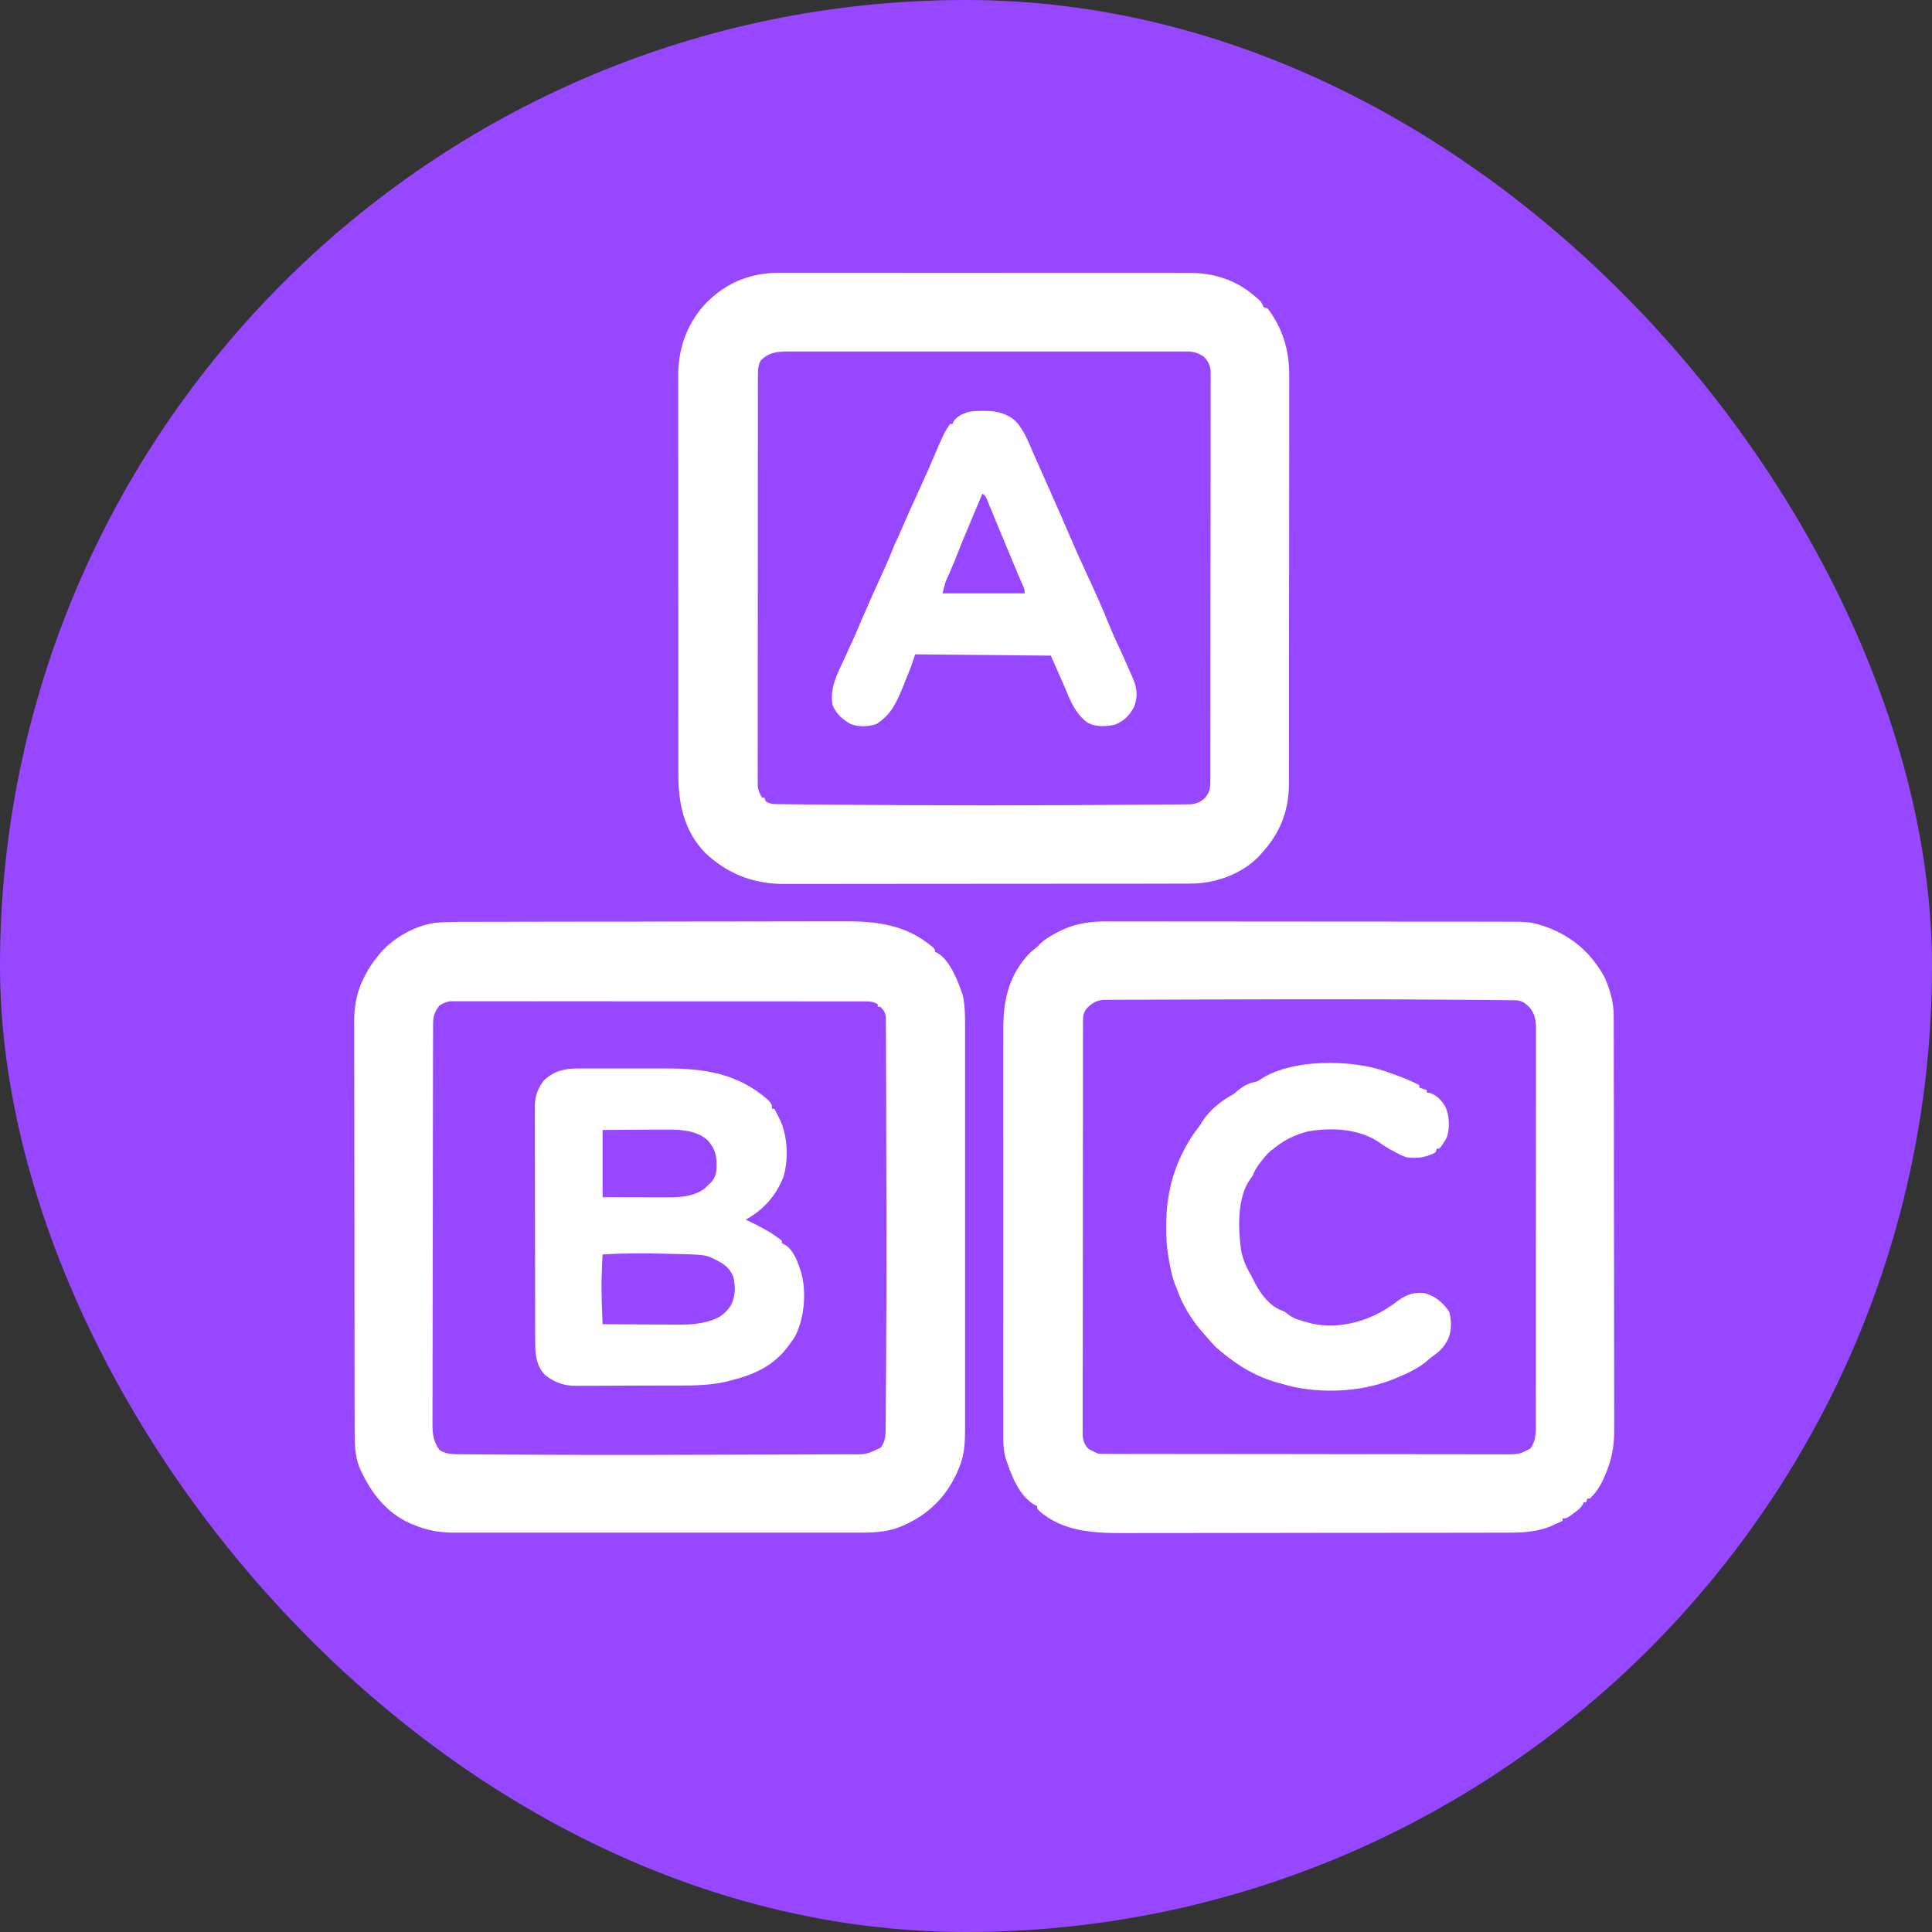 <svg xmlns="http://www.w3.org/2000/svg" width="60" height="60" viewBox="0 0 60 60" fill="none"><rect x="0" y="0" width="60" height="60" fill="#333333" stroke="none"/><rect width="60" height="60" rx="30" fill="#9747FF"></rect><path d="M14.358 28.629C14.413 28.629 14.469 28.629 14.524 28.629C14.676 28.628 14.828 28.628 14.979 28.628C15.143 28.628 15.307 28.627 15.471 28.627C15.866 28.626 16.262 28.625 16.657 28.625C16.768 28.625 16.88 28.625 16.992 28.624C17.687 28.623 18.383 28.623 19.078 28.622C19.238 28.622 19.399 28.622 19.56 28.622C19.6 28.622 19.64 28.622 19.681 28.622C20.328 28.621 20.975 28.62 21.622 28.618C22.287 28.617 22.953 28.616 23.618 28.616C23.991 28.615 24.364 28.615 24.737 28.614C25.055 28.613 25.373 28.612 25.691 28.613C25.852 28.613 26.014 28.613 26.176 28.612C27.228 28.606 28.136 28.712 28.967 29.413C29.038 29.486 29.038 29.486 29.038 29.563C29.061 29.573 29.084 29.583 29.108 29.593C29.51 29.818 29.76 30.495 29.901 30.91C29.979 31.27 29.972 31.642 29.971 32.009C29.971 32.064 29.971 32.119 29.971 32.174C29.971 32.323 29.971 32.472 29.971 32.622C29.971 32.783 29.971 32.945 29.971 33.106C29.971 33.422 29.971 33.738 29.971 34.054C29.971 34.311 29.971 34.568 29.971 34.825C29.971 34.861 29.971 34.898 29.971 34.936C29.971 35.01 29.971 35.084 29.971 35.159C29.971 35.856 29.971 36.553 29.971 37.25C29.971 37.847 29.971 38.445 29.971 39.042C29.971 39.737 29.971 40.431 29.971 41.126C29.971 41.2 29.971 41.274 29.971 41.348C29.971 41.385 29.971 41.421 29.971 41.459C29.971 41.715 29.971 41.972 29.971 42.228C29.971 42.541 29.971 42.854 29.971 43.166C29.971 43.326 29.971 43.485 29.971 43.645C29.971 43.791 29.971 43.937 29.971 44.083C29.971 44.161 29.971 44.238 29.971 44.315C29.97 44.754 29.965 45.158 29.792 45.566C29.778 45.599 29.765 45.632 29.75 45.667C29.426 46.423 28.916 46.961 28.173 47.321C28.147 47.333 28.121 47.346 28.094 47.359C27.673 47.555 27.26 47.599 26.8 47.596C26.743 47.596 26.686 47.597 26.63 47.597C26.475 47.597 26.32 47.597 26.165 47.597C25.997 47.597 25.829 47.597 25.662 47.597C25.334 47.598 25.006 47.598 24.678 47.597C24.411 47.597 24.145 47.597 23.878 47.597C23.84 47.597 23.802 47.597 23.763 47.597C23.686 47.597 23.608 47.597 23.531 47.597C22.808 47.598 22.085 47.597 21.361 47.597C20.741 47.596 20.121 47.596 19.501 47.597C18.78 47.597 18.059 47.598 17.338 47.597C17.261 47.597 17.184 47.597 17.108 47.597C17.07 47.597 17.032 47.597 16.993 47.597C16.727 47.597 16.461 47.597 16.194 47.597C15.87 47.598 15.545 47.598 15.221 47.597C15.055 47.597 14.89 47.597 14.724 47.597C14.573 47.597 14.421 47.597 14.269 47.597C14.215 47.596 14.16 47.596 14.105 47.597C13.656 47.599 13.25 47.527 12.837 47.35C12.81 47.339 12.782 47.328 12.754 47.317C11.976 46.976 11.487 46.315 11.158 45.561C11.011 45.178 11.014 44.804 11.014 44.398C11.014 44.342 11.014 44.285 11.014 44.229C11.013 44.074 11.013 43.919 11.013 43.764C11.013 43.597 11.012 43.43 11.012 43.263C11.011 42.86 11.011 42.457 11.011 42.054C11.01 41.864 11.01 41.674 11.01 41.484C11.009 40.852 11.009 40.22 11.008 39.588C11.008 39.424 11.008 39.26 11.008 39.096C11.008 39.056 11.008 39.015 11.008 38.973C11.008 38.313 11.007 37.654 11.006 36.994C11.004 36.316 11.004 35.639 11.004 34.961C11.004 34.581 11.003 34.2 11.002 33.82C11.001 33.496 11.001 33.172 11.001 32.848C11.002 32.683 11.002 32.518 11.001 32.353C11 32.202 11 32.05 11.001 31.898C11.001 31.844 11.001 31.79 11 31.735C10.996 31.235 11.086 30.764 11.324 30.32C11.344 30.281 11.344 30.281 11.365 30.241C11.465 30.052 11.576 29.881 11.716 29.718C11.733 29.696 11.75 29.673 11.768 29.65C12.161 29.157 12.864 28.752 13.493 28.663C13.782 28.632 14.068 28.63 14.358 28.629ZM13.649 31.226C13.502 31.416 13.451 31.554 13.45 31.791C13.45 31.837 13.45 31.882 13.45 31.929C13.45 31.979 13.45 32.03 13.45 32.081C13.45 32.135 13.449 32.189 13.449 32.243C13.449 32.391 13.448 32.539 13.448 32.687C13.448 32.846 13.448 33.006 13.447 33.165C13.446 33.55 13.446 33.936 13.445 34.321C13.445 34.43 13.445 34.539 13.445 34.648C13.444 35.324 13.443 36 13.442 36.675C13.442 36.832 13.442 36.989 13.442 37.145C13.442 37.184 13.442 37.223 13.442 37.263C13.441 37.893 13.44 38.524 13.439 39.154C13.437 39.801 13.436 40.448 13.436 41.095C13.436 41.459 13.435 41.822 13.434 42.185C13.433 42.495 13.432 42.804 13.433 43.114C13.433 43.272 13.433 43.429 13.432 43.587C13.431 43.732 13.431 43.877 13.432 44.021C13.432 44.098 13.431 44.175 13.431 44.252C13.433 44.545 13.468 44.79 13.649 45.03C13.859 45.173 14.112 45.163 14.358 45.163C14.397 45.163 14.437 45.164 14.477 45.164C14.611 45.166 14.744 45.166 14.877 45.167C14.974 45.168 15.071 45.169 15.169 45.169C15.409 45.171 15.65 45.173 15.891 45.174C16.089 45.174 16.287 45.175 16.486 45.177C18.664 45.19 20.843 45.185 23.021 45.176C23.328 45.175 23.634 45.174 23.94 45.173C24.317 45.172 24.693 45.171 25.07 45.169C25.265 45.168 25.459 45.167 25.654 45.166C25.834 45.166 26.013 45.165 26.193 45.164C26.259 45.163 26.324 45.163 26.389 45.163C26.9 45.173 26.9 45.173 27.351 44.957C27.512 44.748 27.503 44.541 27.504 44.287C27.505 44.226 27.505 44.226 27.506 44.164C27.507 44.027 27.508 43.89 27.509 43.753C27.51 43.654 27.511 43.554 27.511 43.454C27.514 43.149 27.516 42.844 27.517 42.539C27.518 42.422 27.519 42.306 27.52 42.19C27.534 39.939 27.532 37.688 27.524 35.436C27.523 35.125 27.522 34.814 27.522 34.502C27.521 34.12 27.52 33.737 27.518 33.354C27.517 33.156 27.516 32.958 27.516 32.76C27.516 32.577 27.515 32.395 27.514 32.212C27.513 32.145 27.513 32.079 27.513 32.012C27.514 31.922 27.513 31.832 27.512 31.741C27.511 31.666 27.511 31.666 27.511 31.589C27.488 31.437 27.446 31.371 27.337 31.265C27.311 31.265 27.286 31.265 27.259 31.265C27.259 31.239 27.259 31.214 27.259 31.187C27.129 31.109 27.03 31.1 26.88 31.1C26.834 31.1 26.787 31.1 26.74 31.099C26.663 31.1 26.663 31.1 26.586 31.1C26.531 31.1 26.477 31.1 26.422 31.099C26.272 31.099 26.122 31.099 25.972 31.099C25.811 31.099 25.649 31.099 25.487 31.099C25.17 31.098 24.854 31.098 24.537 31.098C24.279 31.098 24.022 31.098 23.764 31.098C23.728 31.098 23.691 31.098 23.653 31.098C23.579 31.098 23.505 31.098 23.43 31.098C22.732 31.097 22.035 31.098 21.337 31.098C20.698 31.098 20.059 31.098 19.421 31.097C18.765 31.096 18.11 31.096 17.454 31.096C17.086 31.096 16.718 31.096 16.35 31.095C16.036 31.095 15.723 31.095 15.409 31.095C15.25 31.096 15.09 31.096 14.93 31.095C14.783 31.095 14.637 31.095 14.491 31.095C14.412 31.096 14.334 31.095 14.256 31.095C14.21 31.095 14.163 31.095 14.116 31.095C14.076 31.095 14.036 31.095 13.994 31.095C13.858 31.113 13.766 31.155 13.649 31.226Z" fill="white"></path><path d="M24.257 8.471C24.314 8.471 24.371 8.471 24.428 8.47C24.583 8.47 24.737 8.47 24.892 8.471C25.06 8.471 25.227 8.471 25.395 8.47C25.722 8.47 26.049 8.47 26.377 8.471C26.759 8.471 27.14 8.471 27.522 8.471C28.203 8.471 28.884 8.471 29.566 8.472C30.226 8.473 30.886 8.473 31.546 8.473C32.266 8.473 32.986 8.473 33.707 8.473C33.783 8.473 33.86 8.473 33.937 8.473C33.994 8.473 33.994 8.473 34.052 8.473C34.318 8.474 34.583 8.473 34.849 8.473C35.173 8.473 35.497 8.473 35.821 8.474C35.986 8.474 36.151 8.475 36.316 8.474C36.468 8.474 36.619 8.474 36.77 8.475C36.825 8.475 36.88 8.475 36.934 8.475C37.632 8.472 38.311 8.666 38.859 9.109C38.889 9.133 38.918 9.156 38.949 9.181C39.157 9.355 39.157 9.355 39.208 9.463C39.242 9.548 39.242 9.548 39.362 9.573C39.843 10.195 40.044 10.897 40.038 11.672C40.038 11.729 40.038 11.786 40.039 11.842C40.039 11.996 40.039 12.15 40.038 12.304C40.038 12.47 40.038 12.637 40.038 12.804C40.039 13.129 40.038 13.455 40.038 13.781C40.037 14.16 40.037 14.54 40.037 14.92C40.037 15.597 40.036 16.275 40.035 16.952C40.034 17.609 40.033 18.266 40.033 18.922C40.033 18.963 40.033 19.003 40.033 19.045C40.033 19.086 40.033 19.126 40.033 19.168C40.033 19.917 40.033 20.666 40.032 21.415C40.032 21.679 40.032 21.943 40.032 22.208C40.032 22.53 40.032 22.852 40.031 23.174C40.031 23.339 40.03 23.503 40.03 23.667C40.03 23.818 40.03 23.968 40.03 24.119C40.029 24.173 40.029 24.227 40.03 24.282C40.032 25.145 39.789 25.82 39.207 26.47C39.186 26.494 39.165 26.519 39.144 26.544C38.646 27.091 37.879 27.391 37.158 27.437C36.974 27.442 36.791 27.442 36.607 27.442C36.553 27.442 36.498 27.442 36.443 27.442C36.294 27.443 36.145 27.443 35.996 27.443C35.835 27.443 35.674 27.443 35.513 27.444C35.161 27.444 34.809 27.444 34.457 27.444C34.237 27.445 34.017 27.445 33.797 27.445C33.187 27.445 32.577 27.446 31.967 27.446C31.928 27.446 31.889 27.446 31.849 27.446C31.81 27.446 31.771 27.446 31.731 27.446C31.652 27.446 31.573 27.446 31.493 27.446C31.434 27.446 31.434 27.446 31.374 27.446C30.738 27.446 30.102 27.447 29.466 27.448C28.812 27.449 28.158 27.449 27.504 27.449C27.137 27.449 26.771 27.449 26.404 27.45C26.091 27.451 25.779 27.451 25.467 27.451C25.308 27.45 25.149 27.451 24.989 27.451C24.843 27.451 24.697 27.451 24.551 27.451C24.474 27.451 24.397 27.451 24.32 27.452C23.385 27.447 22.585 27.132 21.904 26.49C21.254 25.829 21.066 24.964 21.067 24.072C21.067 24.017 21.067 23.962 21.067 23.906C21.067 23.755 21.067 23.604 21.067 23.453C21.067 23.29 21.067 23.127 21.067 22.964C21.066 22.645 21.066 22.326 21.066 22.006C21.066 21.747 21.066 21.487 21.066 21.227C21.066 20.491 21.066 19.755 21.066 19.018C21.066 18.979 21.066 18.939 21.066 18.898C21.066 18.858 21.066 18.819 21.066 18.778C21.066 18.134 21.065 17.49 21.065 16.846C21.064 16.185 21.064 15.524 21.064 14.862C21.064 14.491 21.064 14.12 21.063 13.749C21.063 13.433 21.063 13.117 21.063 12.801C21.063 12.64 21.063 12.478 21.063 12.317C21.063 12.17 21.063 12.022 21.063 11.874C21.063 11.796 21.063 11.717 21.062 11.639C21.066 10.777 21.363 9.983 21.971 9.367C22.623 8.737 23.355 8.464 24.257 8.471ZM23.625 11.197C23.552 11.341 23.538 11.458 23.538 11.619C23.537 11.665 23.537 11.711 23.537 11.758C23.537 11.809 23.537 11.859 23.537 11.911C23.537 11.965 23.537 12.02 23.537 12.074C23.536 12.223 23.536 12.372 23.537 12.521C23.537 12.681 23.536 12.842 23.536 13.003C23.536 13.318 23.535 13.633 23.536 13.947C23.536 14.203 23.536 14.459 23.535 14.715C23.535 14.751 23.535 14.788 23.535 14.825C23.535 14.899 23.535 14.973 23.535 15.047C23.535 15.74 23.535 16.434 23.535 17.128C23.535 17.762 23.535 18.397 23.534 19.032C23.533 19.683 23.533 20.334 23.533 20.986C23.533 21.352 23.533 21.718 23.533 22.083C23.532 22.395 23.532 22.706 23.533 23.018C23.533 23.177 23.533 23.335 23.532 23.494C23.532 23.64 23.532 23.785 23.533 23.931C23.533 24.008 23.532 24.086 23.532 24.164C23.532 24.21 23.532 24.256 23.533 24.303C23.533 24.343 23.533 24.383 23.533 24.424C23.55 24.557 23.598 24.652 23.663 24.769C23.689 24.769 23.714 24.769 23.741 24.769C23.76 24.826 23.76 24.826 23.779 24.885C23.91 24.977 24.036 24.973 24.193 24.974C24.219 24.975 24.246 24.975 24.273 24.976C24.362 24.977 24.451 24.977 24.541 24.978C24.606 24.979 24.672 24.98 24.737 24.98C24.92 24.982 25.103 24.984 25.286 24.985C25.404 24.986 25.522 24.987 25.64 24.988C28.97 25.019 32.301 25.018 35.631 24.989C35.741 24.989 35.85 24.988 35.959 24.987C36.125 24.986 36.291 24.985 36.457 24.983C36.516 24.982 36.575 24.982 36.634 24.982C36.712 24.981 36.791 24.98 36.869 24.979C36.912 24.978 36.955 24.978 37 24.977C37.185 24.953 37.342 24.881 37.46 24.733C37.581 24.563 37.588 24.442 37.588 24.237C37.588 24.191 37.589 24.145 37.589 24.098C37.589 24.023 37.589 24.023 37.589 23.946C37.589 23.892 37.589 23.838 37.589 23.785C37.589 23.636 37.589 23.488 37.589 23.34C37.589 23.18 37.59 23.02 37.59 22.861C37.59 22.511 37.591 22.162 37.591 21.812C37.591 21.594 37.591 21.376 37.591 21.158C37.592 20.554 37.592 19.95 37.592 19.347C37.592 19.308 37.592 19.269 37.592 19.23C37.592 19.191 37.592 19.152 37.592 19.112C37.592 19.034 37.592 18.955 37.592 18.877C37.592 18.838 37.592 18.799 37.592 18.759C37.593 18.128 37.593 17.496 37.594 16.865C37.595 16.217 37.596 15.57 37.596 14.922C37.596 14.558 37.596 14.194 37.596 13.83C37.597 13.521 37.597 13.211 37.597 12.901C37.597 12.743 37.597 12.585 37.597 12.427C37.598 12.282 37.598 12.138 37.597 11.993C37.597 11.916 37.598 11.839 37.598 11.761C37.598 11.693 37.598 11.693 37.597 11.623C37.597 11.583 37.597 11.543 37.597 11.503C37.574 11.322 37.507 11.196 37.375 11.071C37.202 10.956 37.063 10.917 36.855 10.916C36.81 10.916 36.764 10.916 36.718 10.916C36.668 10.916 36.618 10.916 36.567 10.916C36.514 10.916 36.46 10.916 36.407 10.916C36.26 10.916 36.114 10.916 35.967 10.916C35.809 10.916 35.65 10.916 35.492 10.916C35.182 10.915 34.872 10.916 34.562 10.916C34.31 10.916 34.058 10.916 33.806 10.916C33.77 10.916 33.734 10.916 33.697 10.916C33.625 10.916 33.552 10.916 33.479 10.916C32.796 10.916 32.113 10.916 31.43 10.916C30.843 10.917 30.257 10.916 29.671 10.916C28.991 10.916 28.31 10.916 27.63 10.916C27.557 10.916 27.485 10.916 27.412 10.916C27.376 10.916 27.341 10.916 27.304 10.916C27.052 10.916 26.8 10.916 26.549 10.916C26.242 10.915 25.935 10.916 25.629 10.916C25.472 10.916 25.316 10.916 25.159 10.916C25.016 10.916 24.873 10.916 24.729 10.916C24.653 10.916 24.577 10.916 24.5 10.916C24.141 10.918 23.886 10.935 23.625 11.197Z" fill="white"></path><path d="M34.344 28.616C34.401 28.616 34.458 28.616 34.515 28.616C34.669 28.615 34.824 28.616 34.978 28.616C35.146 28.617 35.313 28.616 35.481 28.616C35.808 28.616 36.135 28.616 36.462 28.617C36.843 28.618 37.224 28.618 37.606 28.618C38.286 28.618 38.966 28.618 39.647 28.619C40.306 28.62 40.966 28.621 41.626 28.621C41.666 28.621 41.707 28.621 41.749 28.621C41.789 28.621 41.83 28.621 41.872 28.621C42.624 28.621 43.376 28.621 44.128 28.622C44.393 28.622 44.659 28.622 44.925 28.622C45.248 28.622 45.572 28.623 45.895 28.623C46.06 28.624 46.225 28.624 46.39 28.624C46.542 28.624 46.693 28.624 46.844 28.625C46.898 28.625 46.953 28.625 47.008 28.625C47.282 28.624 47.529 28.63 47.791 28.713C47.821 28.721 47.851 28.73 47.882 28.739C48.748 29.021 49.373 29.533 49.819 30.324C49.992 30.697 50.115 31.128 50.116 31.539C50.116 31.586 50.116 31.634 50.117 31.683C50.117 31.735 50.117 31.788 50.117 31.841C50.117 31.897 50.117 31.953 50.117 32.009C50.117 32.163 50.117 32.317 50.118 32.471C50.118 32.637 50.118 32.803 50.118 32.97C50.119 33.371 50.12 33.772 50.12 34.174C50.12 34.363 50.12 34.552 50.121 34.741C50.121 35.37 50.122 35.999 50.122 36.628C50.122 36.791 50.122 36.954 50.122 37.117C50.122 37.158 50.122 37.199 50.122 37.24C50.123 37.897 50.124 38.554 50.125 39.21C50.126 39.885 50.127 40.559 50.127 41.234C50.127 41.612 50.127 41.991 50.128 42.369C50.129 42.692 50.13 43.014 50.129 43.337C50.129 43.501 50.129 43.665 50.13 43.83C50.13 43.981 50.13 44.131 50.13 44.282C50.13 44.337 50.13 44.391 50.13 44.445C50.134 44.941 50.035 45.4 49.831 45.854C49.814 45.892 49.814 45.892 49.796 45.931C49.691 46.158 49.558 46.364 49.376 46.538C49.351 46.538 49.325 46.538 49.299 46.538C49.286 46.576 49.273 46.614 49.26 46.654C49.235 46.654 49.209 46.654 49.183 46.654C49.169 46.688 49.169 46.688 49.155 46.722C49.095 46.826 49.03 46.877 48.934 46.949C48.904 46.971 48.873 46.994 48.842 47.018C48.651 47.156 48.651 47.156 48.526 47.156C48.526 47.182 48.526 47.207 48.526 47.234C48.446 47.27 48.366 47.307 48.286 47.342C48.242 47.363 48.197 47.383 48.152 47.404C47.746 47.565 47.34 47.599 46.907 47.597C46.851 47.597 46.794 47.598 46.738 47.598C46.585 47.599 46.431 47.599 46.278 47.599C46.112 47.599 45.946 47.599 45.78 47.6C45.455 47.601 45.131 47.601 44.806 47.601C44.542 47.601 44.278 47.601 44.014 47.602C43.263 47.603 42.513 47.603 41.763 47.603C41.702 47.603 41.702 47.603 41.64 47.603C41.6 47.603 41.559 47.603 41.518 47.603C40.863 47.603 40.208 47.604 39.553 47.606C38.88 47.608 38.206 47.608 37.532 47.608C37.155 47.608 36.777 47.608 36.399 47.61C36.078 47.611 35.756 47.611 35.434 47.61C35.27 47.61 35.107 47.61 34.943 47.611C34 47.616 33.017 47.579 32.269 46.919C32.209 46.847 32.209 46.847 32.209 46.77C32.186 46.76 32.163 46.75 32.14 46.74C31.637 46.462 31.393 45.78 31.224 45.263C31.176 45.081 31.16 44.903 31.16 44.715C31.16 44.668 31.159 44.621 31.159 44.572C31.159 44.52 31.16 44.469 31.16 44.417C31.16 44.361 31.16 44.306 31.159 44.251C31.159 44.099 31.159 43.947 31.16 43.795C31.16 43.631 31.159 43.467 31.159 43.303C31.159 42.981 31.159 42.66 31.159 42.339C31.159 42.078 31.159 41.816 31.159 41.555C31.159 41.518 31.159 41.481 31.159 41.443C31.159 41.367 31.159 41.291 31.159 41.216C31.159 40.507 31.159 39.799 31.16 39.09C31.16 38.483 31.16 37.875 31.16 37.268C31.159 36.562 31.159 35.856 31.159 35.151C31.159 35.075 31.159 35 31.159 34.925C31.159 34.888 31.159 34.851 31.159 34.813C31.159 34.552 31.159 34.291 31.159 34.031C31.159 33.712 31.159 33.394 31.159 33.076C31.16 32.914 31.16 32.752 31.159 32.59C31.159 32.441 31.159 32.292 31.16 32.144C31.16 32.065 31.16 31.986 31.159 31.908C31.161 31.018 31.347 30.26 31.977 29.602C32.051 29.532 32.127 29.471 32.209 29.409C32.239 29.377 32.269 29.345 32.3 29.312C32.427 29.191 32.559 29.108 32.711 29.022C32.745 29.003 32.779 28.983 32.814 28.964C33.311 28.698 33.786 28.612 34.344 28.616ZM38.094 31.039C37.782 31.04 37.471 31.04 37.16 31.041C36.777 31.041 36.394 31.043 36.011 31.045C35.813 31.046 35.615 31.047 35.417 31.047C35.234 31.047 35.051 31.047 34.868 31.049C34.801 31.049 34.735 31.049 34.668 31.049C34.578 31.049 34.487 31.05 34.397 31.051C34.346 31.051 34.296 31.051 34.244 31.052C34.03 31.082 33.887 31.166 33.741 31.327C33.644 31.468 33.634 31.542 33.634 31.712C33.634 31.758 33.634 31.804 33.634 31.852C33.634 31.903 33.634 31.955 33.634 32.006C33.634 32.061 33.633 32.115 33.633 32.17C33.633 32.32 33.633 32.47 33.633 32.62C33.633 32.782 33.633 32.944 33.632 33.105C33.632 33.459 33.632 33.813 33.631 34.167C33.631 34.388 33.631 34.609 33.631 34.83C33.63 35.441 33.63 36.052 33.63 36.663C33.63 36.703 33.63 36.742 33.63 36.782C33.63 36.821 33.63 36.861 33.63 36.901C33.63 36.98 33.63 37.06 33.63 37.139C33.63 37.179 33.63 37.218 33.63 37.259C33.63 37.898 33.629 38.537 33.628 39.177C33.627 39.832 33.627 40.488 33.627 41.144C33.627 41.513 33.626 41.881 33.626 42.249C33.625 42.563 33.625 42.877 33.625 43.19C33.625 43.35 33.625 43.511 33.625 43.671C33.624 43.817 33.624 43.964 33.625 44.11C33.625 44.188 33.624 44.267 33.624 44.345C33.624 44.391 33.624 44.438 33.625 44.486C33.625 44.526 33.625 44.566 33.625 44.607C33.645 44.766 33.696 44.905 33.823 45.008C33.858 45.025 33.858 45.025 33.893 45.042C33.963 45.076 34.033 45.111 34.103 45.146C34.174 45.15 34.245 45.151 34.316 45.151C34.384 45.151 34.384 45.151 34.454 45.151C34.504 45.151 34.554 45.151 34.606 45.151C34.66 45.151 34.714 45.152 34.767 45.152C34.916 45.152 35.064 45.152 35.212 45.153C35.371 45.153 35.531 45.153 35.691 45.153C36.077 45.154 36.462 45.154 36.848 45.155C37.029 45.155 37.211 45.155 37.393 45.155C37.996 45.156 38.6 45.157 39.203 45.157C39.36 45.157 39.517 45.157 39.674 45.157C39.732 45.157 39.732 45.157 39.792 45.157C40.422 45.157 41.053 45.158 41.684 45.16C42.332 45.161 42.979 45.162 43.627 45.162C43.99 45.162 44.354 45.162 44.718 45.163C45.027 45.164 45.337 45.164 45.647 45.164C45.805 45.164 45.963 45.164 46.121 45.165C46.265 45.165 46.41 45.165 46.555 45.165C46.632 45.165 46.709 45.165 46.786 45.166C47.178 45.163 47.178 45.163 47.52 44.991C47.721 44.739 47.697 44.413 47.695 44.107C47.695 44.053 47.695 43.999 47.696 43.945C47.696 43.797 47.696 43.65 47.696 43.502C47.695 43.343 47.696 43.183 47.697 43.024C47.697 42.712 47.697 42.4 47.697 42.087C47.697 41.834 47.697 41.58 47.697 41.326C47.697 41.272 47.697 41.272 47.697 41.217C47.697 41.143 47.697 41.07 47.697 40.997C47.698 40.309 47.698 39.62 47.697 38.932C47.697 38.303 47.697 37.674 47.698 37.044C47.699 36.398 47.7 35.751 47.699 35.105C47.699 35.032 47.699 34.959 47.699 34.886C47.699 34.832 47.699 34.832 47.699 34.776C47.699 34.523 47.7 34.27 47.7 34.016C47.701 33.708 47.701 33.399 47.7 33.09C47.7 32.932 47.699 32.775 47.7 32.617C47.701 32.473 47.7 32.329 47.7 32.184C47.699 32.108 47.7 32.031 47.701 31.954C47.698 31.675 47.671 31.478 47.482 31.265C47.338 31.135 47.246 31.067 47.053 31.065C47.02 31.064 46.986 31.064 46.952 31.064C46.915 31.063 46.878 31.063 46.84 31.063C46.8 31.062 46.761 31.062 46.721 31.061C46.587 31.06 46.453 31.059 46.319 31.058C46.222 31.057 46.125 31.056 46.027 31.055C45.729 31.052 45.43 31.05 45.131 31.048C45.046 31.047 44.961 31.047 44.875 31.046C42.615 31.029 40.354 31.031 38.094 31.039Z" fill="white"></path><path d="M43.035 33.275C43.065 33.286 43.096 33.297 43.127 33.307C43.22 33.341 43.312 33.374 43.405 33.408C43.436 33.419 43.467 33.43 43.498 33.442C43.7 33.516 43.889 33.601 44.079 33.701C44.079 33.726 44.079 33.752 44.079 33.778C44.156 33.803 44.232 33.829 44.311 33.855C44.311 33.881 44.311 33.906 44.311 33.933C44.337 33.934 44.364 33.936 44.391 33.937C44.62 34.006 44.768 34.17 44.889 34.372C45.017 34.654 45.027 35.015 44.937 35.312C44.898 35.392 44.898 35.392 44.814 35.518C44.793 35.55 44.772 35.582 44.751 35.614C44.733 35.634 44.716 35.653 44.698 35.672C44.672 35.672 44.647 35.672 44.62 35.672C44.608 35.711 44.595 35.749 44.582 35.788C44.306 35.943 44.003 35.985 43.693 35.943C43.567 35.906 43.458 35.852 43.344 35.788C43.302 35.766 43.302 35.766 43.258 35.743C43.109 35.664 42.971 35.578 42.835 35.479C42.21 35.056 41.375 35.012 40.65 35.131C40.253 35.221 39.866 35.409 39.555 35.672C39.523 35.696 39.492 35.72 39.459 35.744C39.342 35.844 39.254 35.954 39.161 36.076C39.144 36.098 39.127 36.119 39.11 36.142C39.016 36.265 38.953 36.379 38.898 36.523C38.879 36.548 38.861 36.572 38.841 36.597C38.415 37.177 38.45 38.133 38.54 38.812C38.595 39.109 38.705 39.359 38.859 39.617C38.9 39.696 38.94 39.776 38.98 39.856C39.168 40.206 39.421 40.549 39.804 40.697C39.903 40.738 39.903 40.738 40.019 40.83C40.213 40.974 40.446 41.024 40.676 41.086C40.712 41.096 40.712 41.096 40.748 41.106C41.534 41.277 42.362 41.067 43.035 40.66C43.173 40.57 43.309 40.476 43.441 40.377C43.684 40.201 43.931 40.123 44.234 40.158C44.56 40.237 44.822 40.459 45.007 40.738C45.089 41.048 45.09 41.384 44.93 41.666C44.819 41.856 44.693 41.981 44.512 42.107C44.425 42.168 44.425 42.168 44.344 42.241C44.056 42.493 43.733 42.64 43.383 42.787C43.339 42.806 43.295 42.825 43.249 42.844C43.115 42.896 42.98 42.94 42.842 42.98C42.803 42.992 42.803 42.992 42.763 43.003C41.862 43.252 40.72 43.254 39.826 42.98C39.782 42.969 39.738 42.957 39.693 42.945C39.029 42.761 38.499 42.448 37.97 42.014C37.948 41.997 37.926 41.98 37.904 41.962C37.764 41.852 37.651 41.727 37.536 41.592C37.491 41.539 37.446 41.487 37.399 41.436C37.022 41.018 36.721 40.538 36.539 40.003C36.52 39.957 36.501 39.911 36.481 39.863C36.396 39.634 36.35 39.393 36.307 39.153C36.301 39.116 36.294 39.079 36.287 39.041C36.235 38.733 36.216 38.433 36.218 38.121C36.218 38.074 36.218 38.026 36.218 37.978C36.223 37.599 36.261 37.24 36.346 36.871C36.355 36.831 36.364 36.792 36.373 36.751C36.523 36.145 36.823 35.521 37.206 35.028C37.276 34.94 37.276 34.94 37.328 34.843C37.539 34.507 37.904 34.2 38.252 34.011C38.329 33.967 38.329 33.967 38.431 33.875C38.588 33.747 38.755 33.642 38.956 33.606C39.056 33.584 39.098 33.556 39.181 33.498C40.148 32.875 41.989 32.902 43.035 33.275Z" fill="white"></path><path d="M19.224 33.183C19.453 33.184 19.681 33.183 19.91 33.182H20.697C21.886 33.179 22.942 33.348 23.857 34.164C23.973 34.297 23.973 34.298 23.973 34.435H24.051C24.088 34.507 24.124 34.58 24.161 34.653C24.182 34.693 24.202 34.733 24.224 34.775C24.462 35.283 24.491 35.992 24.336 36.533C24.115 37.121 23.709 37.575 23.161 37.876C23.202 37.896 23.242 37.916 23.284 37.936C23.578 38.08 23.864 38.223 24.128 38.417C24.156 38.437 24.184 38.458 24.214 38.478C24.236 38.496 24.259 38.514 24.282 38.534V38.611C24.305 38.621 24.329 38.632 24.352 38.642C24.663 38.814 24.788 39.234 24.892 39.55C25.044 40.154 24.98 40.915 24.708 41.472C24.636 41.593 24.635 41.593 24.553 41.705C24.536 41.729 24.519 41.753 24.501 41.778C24.043 42.413 23.429 42.689 22.688 42.874C22.648 42.884 22.61 42.894 22.569 42.905C22.1 43.016 21.614 43.029 21.131 43.029H20.518C20.289 43.029 20.061 43.03 19.832 43.031C19.597 43.031 19.362 43.032 19.127 43.034C18.945 43.035 18.763 43.035 18.581 43.036C18.494 43.036 18.408 43.036 18.321 43.036C18.2 43.038 18.079 43.038 17.958 43.038C17.905 43.038 17.904 43.038 17.851 43.038C17.506 43.036 17.197 42.919 16.927 42.703C16.654 42.419 16.621 42.063 16.621 41.687C16.621 41.655 16.621 41.623 16.621 41.589C16.621 41.481 16.62 41.373 16.62 41.265C16.62 41.187 16.62 41.109 16.62 41.032C16.62 40.821 16.619 40.61 16.619 40.4C16.619 40.268 16.618 40.137 16.618 40.005C16.618 39.593 16.617 39.181 16.617 38.769C16.617 38.294 16.616 37.818 16.615 37.342C16.614 36.975 16.614 36.607 16.614 36.24C16.614 36.02 16.614 35.8 16.613 35.581C16.613 35.374 16.612 35.168 16.612 34.961V34.424C16.612 34.395 16.612 34.364 16.611 34.333C16.614 34.036 16.709 33.781 16.898 33.546C17.205 33.261 17.532 33.18 17.943 33.183C17.999 33.183 18 33.182 18.057 33.182H18.683C18.863 33.182 19.043 33.182 19.224 33.183ZM20.645 38.935C19.999 38.921 19.358 38.917 18.714 38.959C18.686 39.45 18.67 39.937 18.688 40.427C18.691 40.505 18.693 40.583 18.696 40.661C18.702 40.815 18.708 40.97 18.714 41.124C19.039 41.127 19.364 41.129 19.689 41.13C19.856 41.131 20.022 41.131 20.189 41.132C20.351 41.133 20.513 41.135 20.675 41.135C20.737 41.135 20.8 41.136 20.862 41.136C21.172 41.139 21.476 41.142 21.781 41.085C22.186 41.003 22.46 40.897 22.696 40.544C22.839 40.26 22.849 39.962 22.774 39.656C22.685 39.425 22.538 39.29 22.325 39.174C22.298 39.16 22.271 39.147 22.245 39.133C21.919 38.963 21.919 38.963 20.763 38.938C20.723 38.937 20.683 38.936 20.645 38.935ZM20.524 35.081C20.383 35.082 20.241 35.082 20.1 35.083C19.924 35.085 19.748 35.087 19.572 35.087C19.314 35.088 19.314 35.088 18.714 35.092V37.18C18.984 37.181 19.254 37.182 19.523 37.182C19.661 37.182 19.8 37.183 19.938 37.183C20.072 37.184 20.207 37.184 20.342 37.184H20.859C21.227 37.177 21.599 37.131 21.896 36.9C21.949 36.846 21.949 36.846 22 36.794C22.022 36.775 22.044 36.755 22.065 36.736C22.213 36.582 22.247 36.447 22.254 36.24C22.254 36.21 22.254 36.18 22.254 36.151C22.255 35.856 22.181 35.644 21.981 35.416C21.642 35.103 21.12 35.076 20.686 35.081C20.632 35.081 20.578 35.081 20.524 35.081Z" fill="white"></path><path d="M30.638 12.76C30.977 12.769 31.301 12.852 31.552 13.091C31.808 13.378 31.944 13.731 32.092 14.079C32.159 14.235 32.229 14.39 32.299 14.544C32.505 14.999 32.705 15.457 32.906 15.915C32.92 15.947 32.935 15.98 32.95 16.013C33.065 16.276 33.179 16.539 33.292 16.803C33.42 17.099 33.549 17.395 33.687 17.686C33.965 18.277 34.232 18.876 34.477 19.482C34.557 19.68 34.646 19.873 34.738 20.067C34.857 20.319 34.968 20.574 35.078 20.829C35.108 20.898 35.139 20.966 35.17 21.035C35.312 21.355 35.342 21.587 35.232 21.924C35.112 22.187 34.903 22.401 34.631 22.503C34.344 22.568 34.006 22.587 33.748 22.426C33.404 22.154 33.259 21.809 33.096 21.413C33.062 21.332 33.026 21.251 32.99 21.17C32.87 20.901 32.753 20.631 32.635 20.361C31.244 20.348 29.853 20.335 28.42 20.322C28.382 20.436 28.344 20.552 28.305 20.67C28.239 20.844 28.169 21.015 28.099 21.187C28.072 21.254 28.072 21.254 28.045 21.323C27.848 21.808 27.672 22.202 27.217 22.485C26.967 22.575 26.661 22.577 26.413 22.484C26.16 22.341 25.964 22.164 25.854 21.893C25.759 21.343 26.024 20.889 26.249 20.398C26.309 20.267 26.369 20.135 26.429 20.003C26.441 19.977 26.453 19.952 26.465 19.925C26.563 19.709 26.657 19.49 26.75 19.271C26.929 18.849 27.118 18.432 27.307 18.015C27.353 17.913 27.4 17.81 27.447 17.707C27.46 17.677 27.474 17.646 27.488 17.615C27.574 17.426 27.653 17.236 27.729 17.043C27.767 16.948 27.809 16.854 27.853 16.76C27.935 16.582 28.014 16.403 28.092 16.223C28.199 15.977 28.308 15.732 28.42 15.489C28.469 15.382 28.517 15.276 28.566 15.169C28.597 15.1 28.629 15.031 28.66 14.961C28.751 14.765 28.838 14.567 28.923 14.368C29.313 13.454 29.313 13.453 29.503 13.168H29.58C29.589 13.146 29.599 13.123 29.608 13.099C29.703 12.938 29.867 12.865 30.04 12.803C30.203 12.761 30.368 12.76 30.535 12.76C30.569 12.76 30.603 12.76 30.638 12.76ZM30.095 16.318C30.065 16.39 30.035 16.461 30.005 16.533C29.924 16.726 29.842 16.919 29.767 17.116C29.677 17.354 29.58 17.588 29.476 17.821C29.464 17.846 29.453 17.872 29.442 17.897C29.43 17.922 29.419 17.946 29.409 17.97C29.358 18.08 29.358 18.08 29.271 18.427H31.823C31.823 18.311 31.823 18.311 31.762 18.17C31.698 18.03 31.637 17.89 31.577 17.747C31.566 17.72 31.555 17.694 31.544 17.667C31.521 17.611 31.497 17.555 31.474 17.498C31.437 17.409 31.399 17.319 31.362 17.229C31.245 16.949 31.128 16.67 31.013 16.39C30.966 16.276 30.919 16.161 30.871 16.047C30.849 15.994 30.827 15.94 30.805 15.887C30.784 15.835 30.763 15.784 30.741 15.732C30.721 15.684 30.702 15.637 30.683 15.59C30.634 15.473 30.623 15.392 30.508 15.334C30.37 15.662 30.232 15.99 30.095 16.318Z" fill="white"></path></svg>